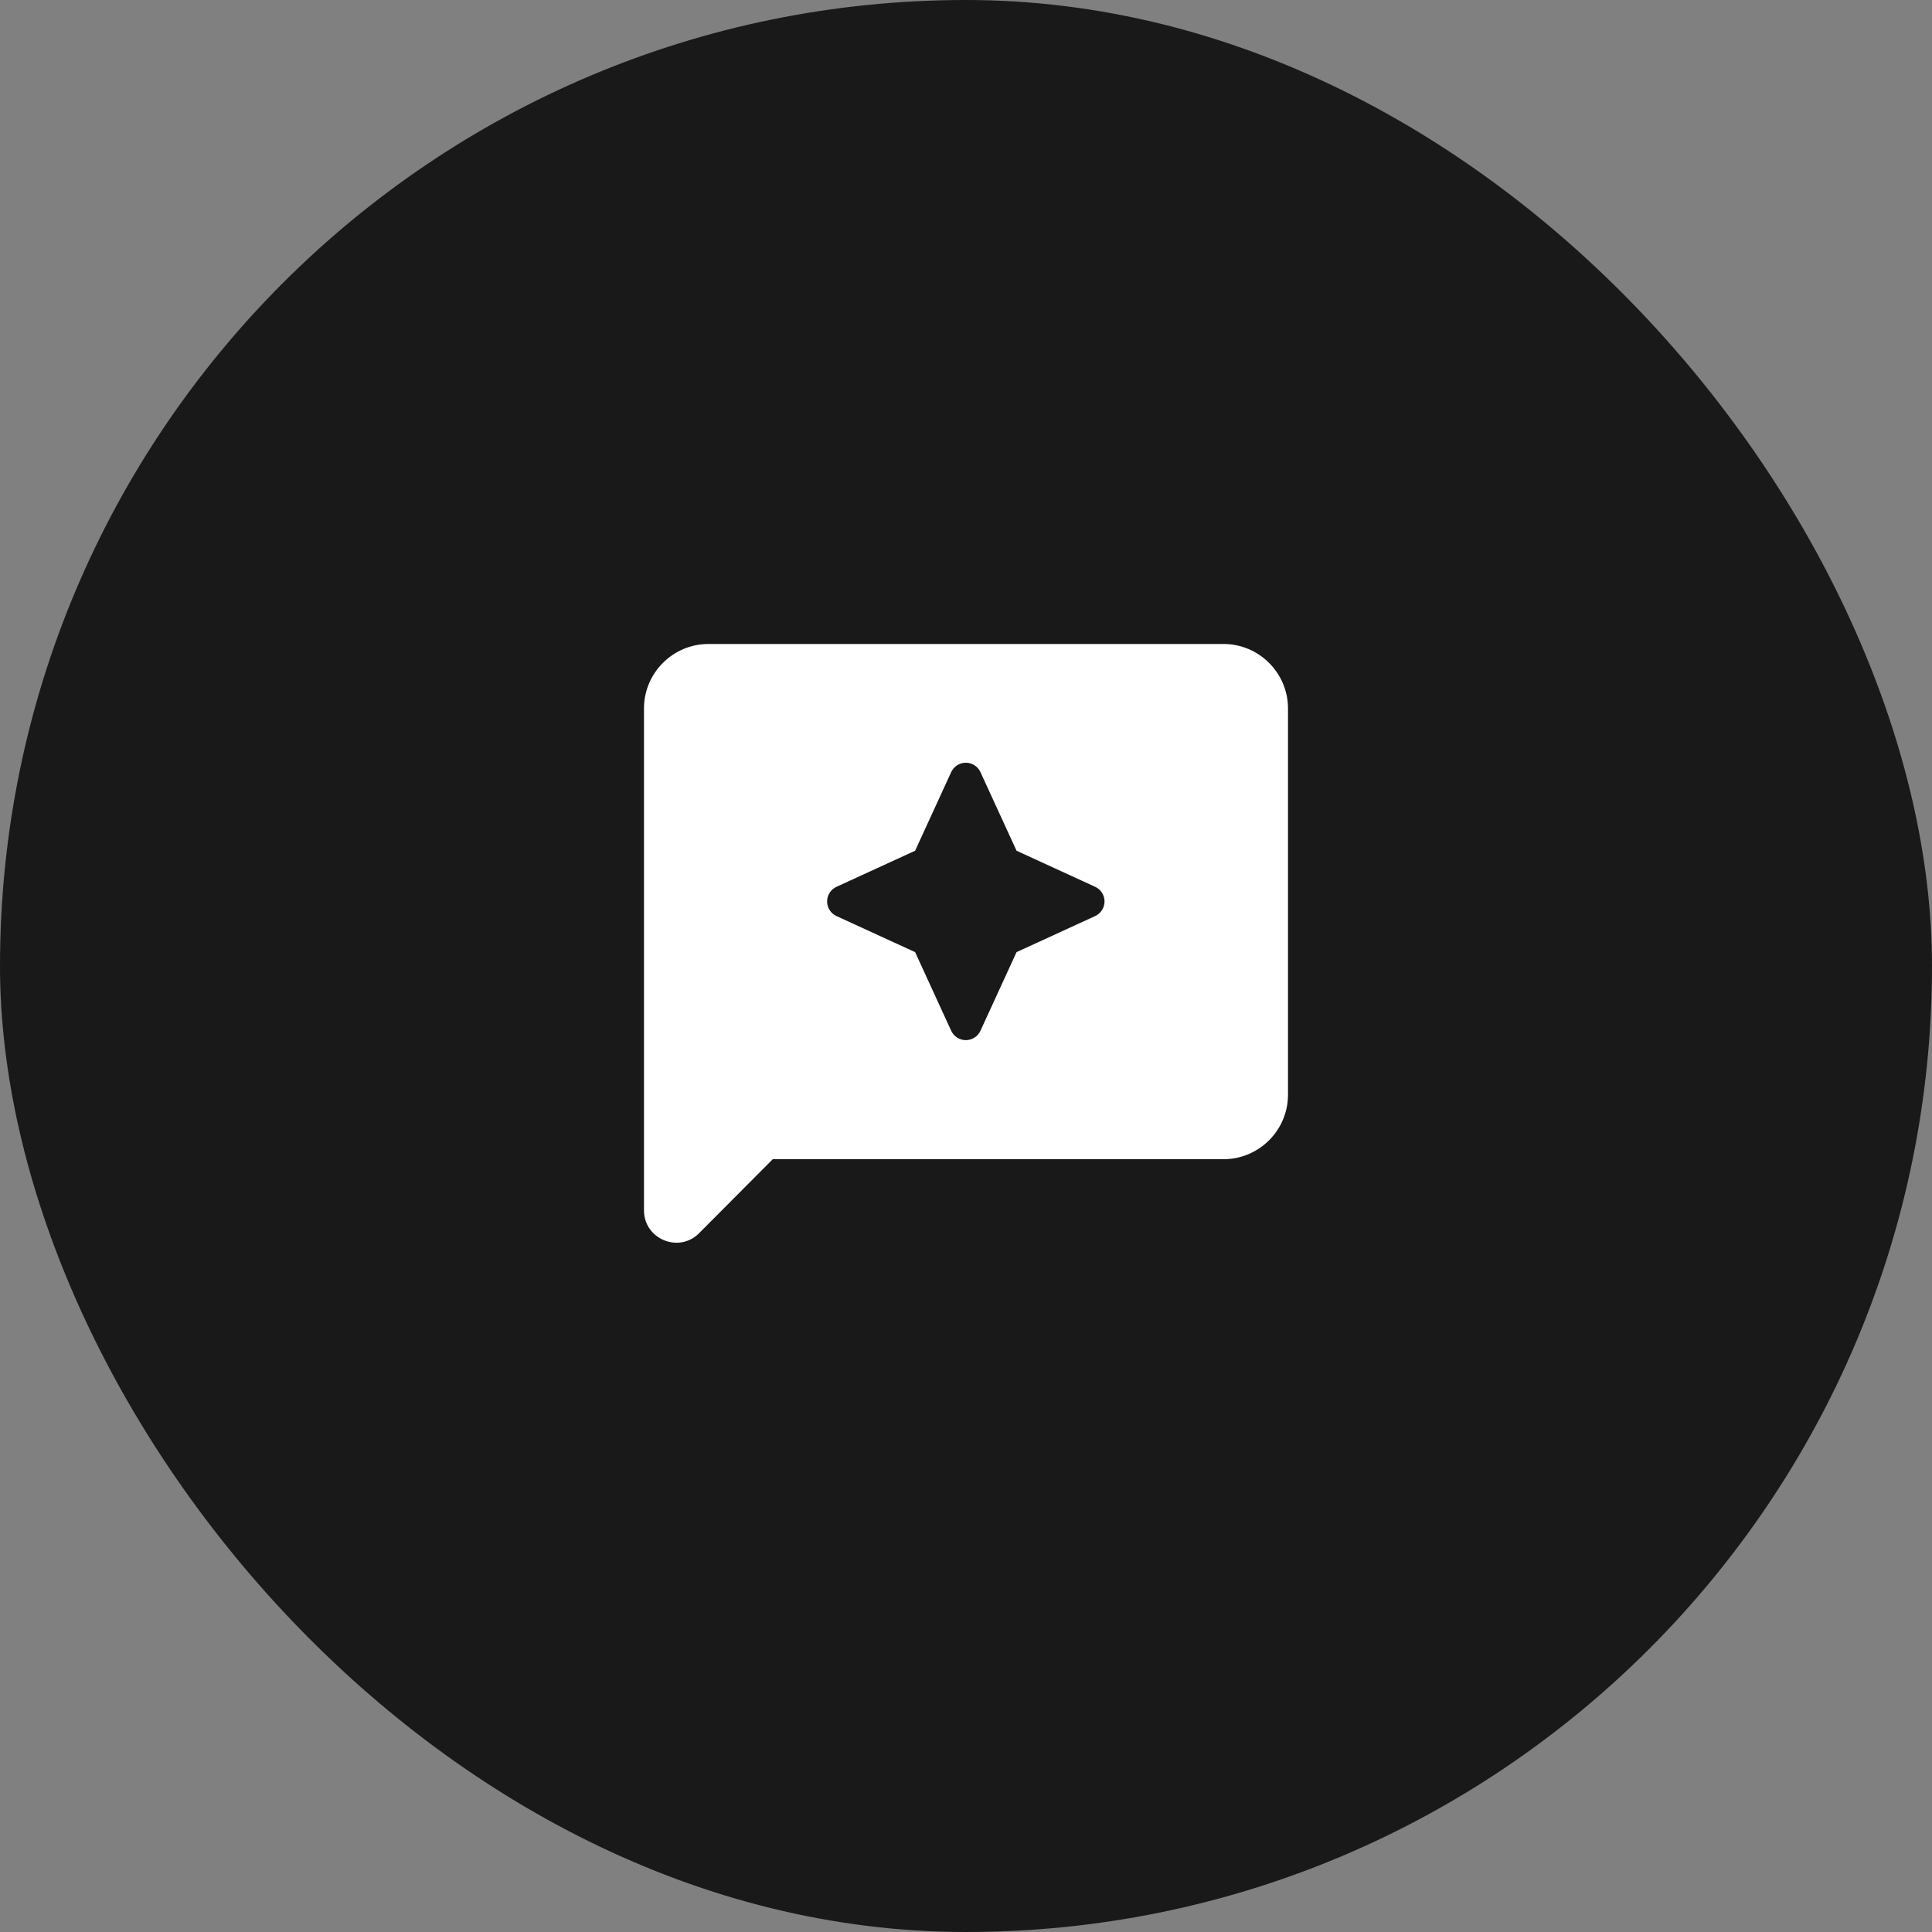 <svg width="80" height="80" viewBox="0 0 80 80" fill="none" xmlns="http://www.w3.org/2000/svg">
<rect x="0" y="0" width="80" height="80" fill="#808080" stroke="none"/>
<rect width="80" height="80" rx="40" fill="#191919"/>
<path d="M50.666 26.666H29.333C27.866 26.666 26.666 27.866 26.666 29.333V50.12C26.666 51.306 28.106 51.907 28.946 51.066L31.999 48H50.666C52.133 48 53.333 46.8 53.333 45.333V29.333C53.333 27.866 52.133 26.666 50.666 26.666ZM42.093 39.426L40.599 42.68C40.546 42.796 40.461 42.895 40.353 42.964C40.246 43.033 40.121 43.07 39.993 43.07C39.865 43.07 39.74 43.033 39.632 42.964C39.524 42.895 39.439 42.796 39.386 42.68L37.893 39.426L34.639 37.933C34.523 37.88 34.424 37.795 34.355 37.687C34.286 37.58 34.249 37.454 34.249 37.327C34.249 37.199 34.286 37.073 34.355 36.966C34.424 36.858 34.523 36.773 34.639 36.72L37.893 35.227L39.386 31.973C39.439 31.857 39.524 31.758 39.632 31.689C39.74 31.62 39.865 31.583 39.993 31.583C40.121 31.583 40.246 31.62 40.353 31.689C40.461 31.758 40.546 31.857 40.599 31.973L42.093 35.227L45.346 36.72C45.462 36.773 45.561 36.858 45.63 36.966C45.7 37.073 45.736 37.199 45.736 37.327C45.736 37.454 45.7 37.58 45.63 37.687C45.561 37.795 45.462 37.88 45.346 37.933L42.093 39.426Z" fill="white"/>
</svg>
